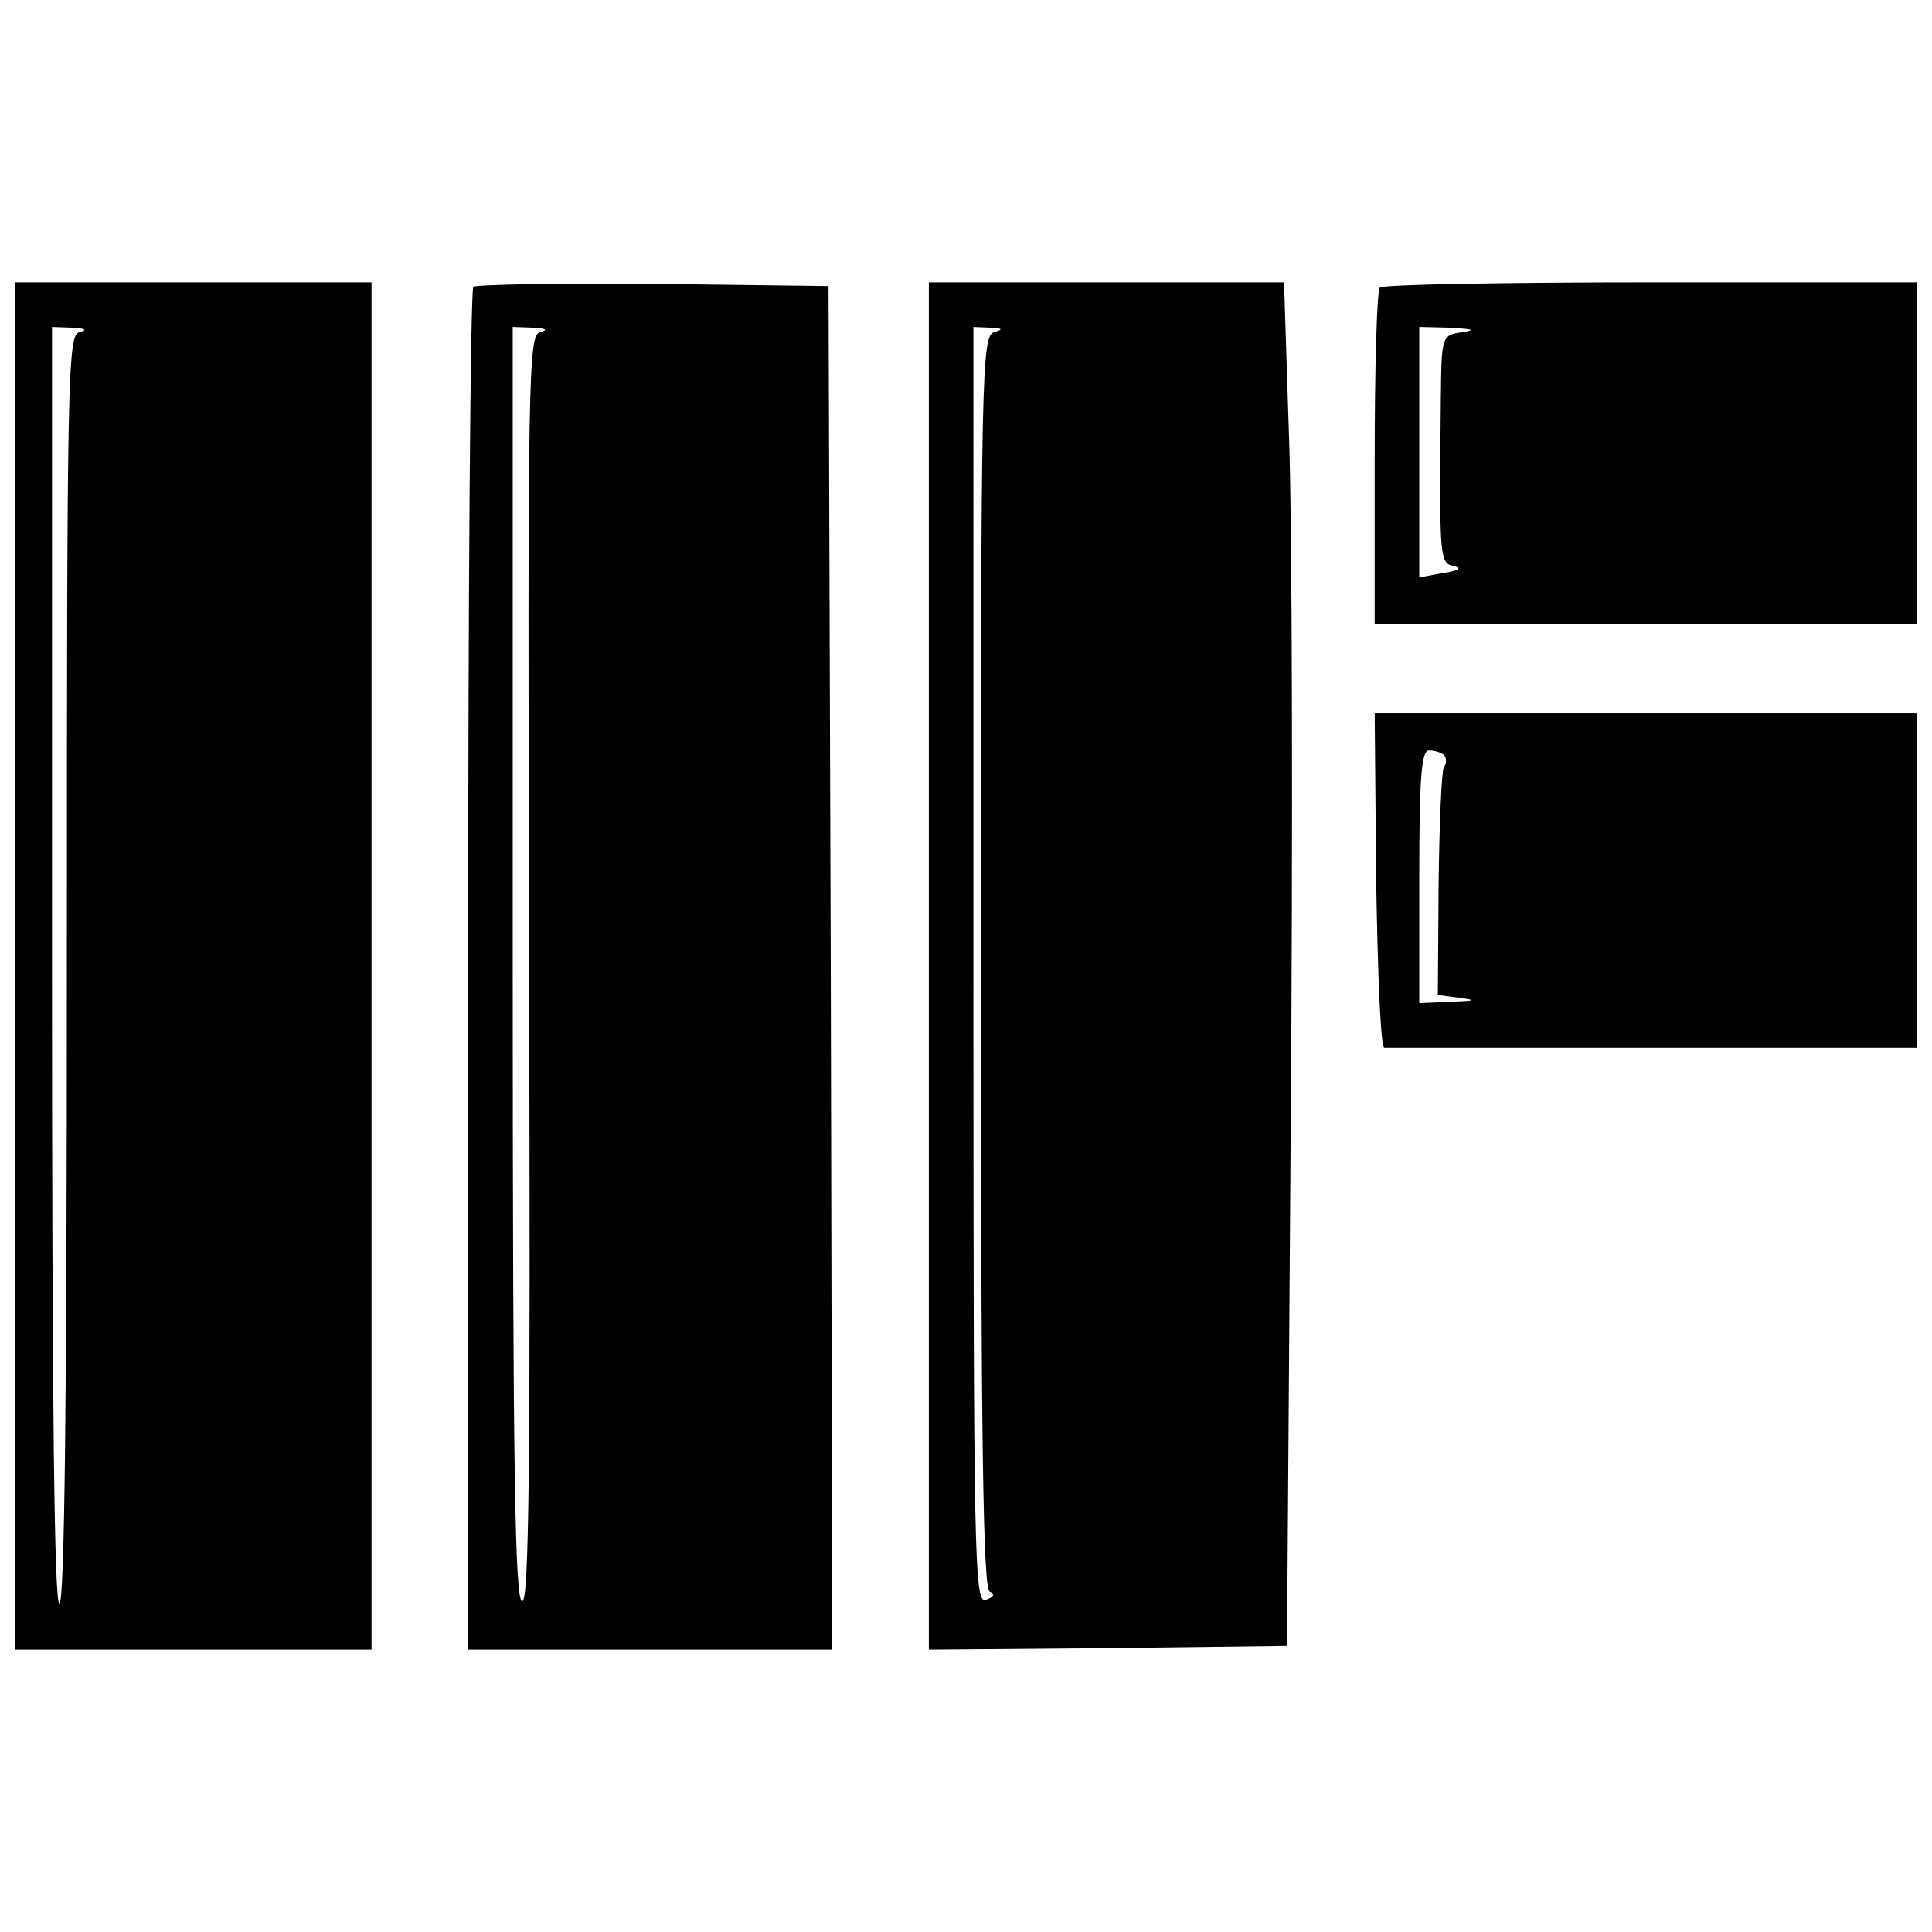 <?xml version="1.0" standalone="no"?>
<!DOCTYPE svg PUBLIC "-//W3C//DTD SVG 20010904//EN"
 "http://www.w3.org/TR/2001/REC-SVG-20010904/DTD/svg10.dtd">
<svg version="1.0" xmlns="http://www.w3.org/2000/svg"
 width="260pt" height="260pt" viewBox="0 0 260 260"
 preserveAspectRatio="xMidYMid meet">
<g transform="translate(0,260) scale(0.1,-0.1)"
fill="#000000" stroke="none">
<path d="M20 1300 l0 -920 240 0 240 0 0 920 0 920 -240 0 -240 0 0 -920z m87
853 c-16 -4 -17 -51 -17 -856 0 -572 -3 -853 -10 -855 -7 -3 -10 275 -10 857
l0 861 28 -1 c17 -1 20 -3 9 -6z"/>
<path d="M637 2214 c-4 -4 -7 -418 -7 -921 l0 -913 245 0 245 0 -2 918 -3 917
-236 3 c-129 1 -238 -1 -242 -4z m90 -61 c-16 -4 -17 -50 -15 -854 2 -672 0
-850 -9 -854 -10 -3 -13 172 -13 855 l0 860 28 -1 c17 -1 20 -3 9 -6z"/>
<path d="M1250 1300 l0 -920 241 2 241 3 5 700 c3 385 2 798 -2 918 l-7 217
-239 0 -239 0 0 -920z m88 853 c-17 -4 -18 -53 -18 -848 0 -647 3 -844 12
-847 7 -3 6 -7 -5 -11 -16 -6 -17 48 -17 853 l0 860 23 -1 c16 -1 18 -2 5 -6z"/>
<path d="M1857 2213 c-4 -3 -7 -107 -7 -230 l0 -223 365 0 365 0 0 230 0 230
-358 0 c-197 0 -362 -3 -365 -7z m111 -60 c-28 -4 -28 -5 -29 -89 -2 -221 -2
-222 19 -226 10 -3 4 -6 -15 -9 l-33 -6 0 169 0 168 43 -1 c29 -2 34 -3 15 -6z"/>
<path d="M1852 1415 c2 -124 6 -225 11 -225 4 0 167 0 362 0 l355 0 0 225 0
225 -365 0 -365 0 2 -225z m91 169 c4 -4 4 -11 0 -17 -3 -5 -6 -76 -7 -158
l-1 -148 30 -4 c23 -3 20 -4 -12 -5 l-43 -2 0 170 c0 135 3 170 13 170 8 0 17
-3 20 -6z"/>
</g>
</svg>
